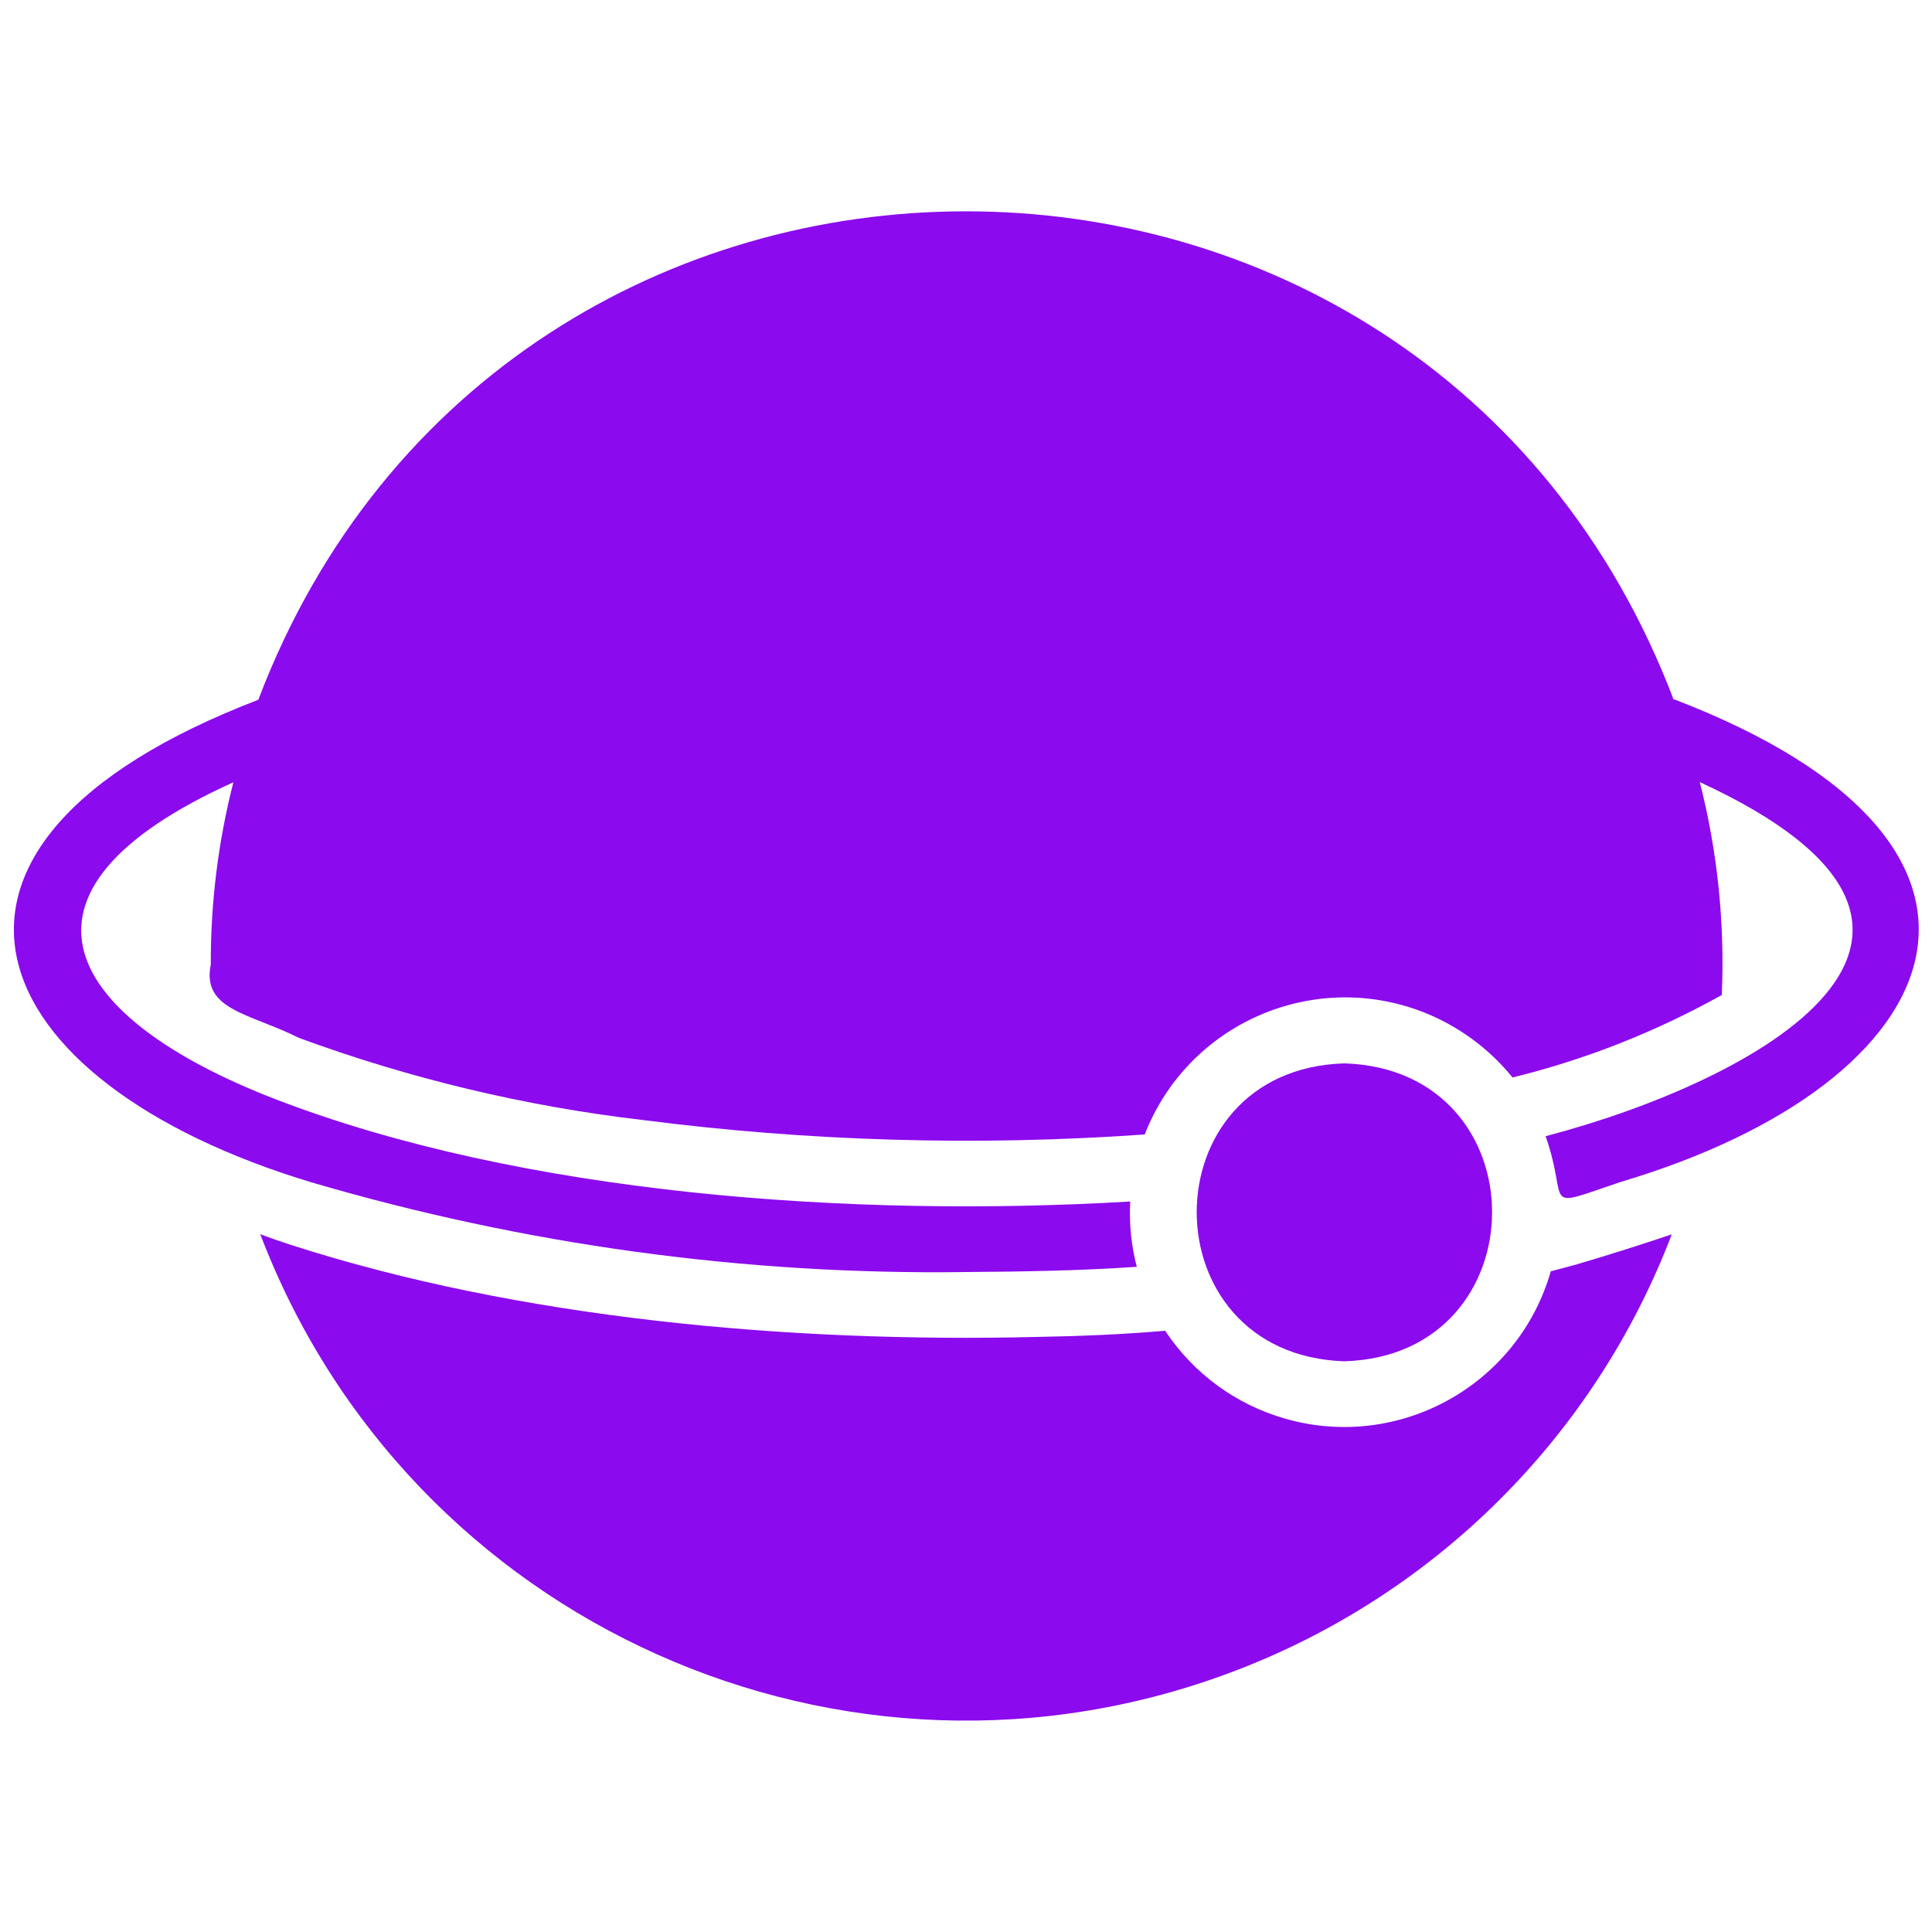 <?xml version="1.0" encoding="UTF-8"?>
<svg xmlns="http://www.w3.org/2000/svg" id="Object" viewBox="0 0 100 100">
  <defs>
    <style>
      .cls-1 {
        fill: #8c0aee;
        stroke-width: 0px;
      }
    </style>
  </defs>
  <path class="cls-1" d="M86.63,36.22c-12.82-33.71-60.45-33.71-73.26,0-19.73,7.57-14.5,19.79,2.76,24.98,11,3.23,22.42,4.8,33.88,4.64,2.96-.02,5.9-.07,8.83-.27-.29-1.1-.4-2.25-.34-3.38-14.4.85-31.46-.36-44.28-5.31-10.7-4.14-14.88-10.63-2.14-16.39-.79,3.08-1.18,6.26-1.17,9.44-.48,2.36,2.04,2.52,4.56,3.79,5.74,2.11,11.71,3.54,17.79,4.25,8.62,1.11,17.32,1.36,25.99.75,2.23-5.72,8.67-8.56,14.4-6.34,1.82.71,3.41,1.88,4.64,3.39,3.79-.93,7.43-2.37,10.83-4.27.16-3.71-.22-7.42-1.14-11.02,17,7.84,2.92,15.47-7.98,18.33,1.27,3.61-.38,3.8,3.91,2.36,17.23-5.13,22.5-17.4,2.75-24.97Z"></path>
  <path class="cls-1" d="M80.27,65.8c-1.69,5.9-7.85,9.32-13.75,7.63-2.55-.73-4.75-2.34-6.21-4.55-2.22.19-4.4.28-6.67.32-12.85.31-26.81-.97-38.57-4.76-.58-.19-1.11-.37-1.6-.56,7.69,20.18,30.29,30.3,50.46,22.6,10.41-3.97,18.63-12.18,22.6-22.59-1.58.53-3.24,1.06-4.91,1.55-.44.12-.9.24-1.34.36Z"></path>
  <path class="cls-1" d="M69.58,70.46c10.17-.3,10.23-15.1,0-15.42-10.18.31-10.19,15.08,0,15.42Z"></path>
</svg>

